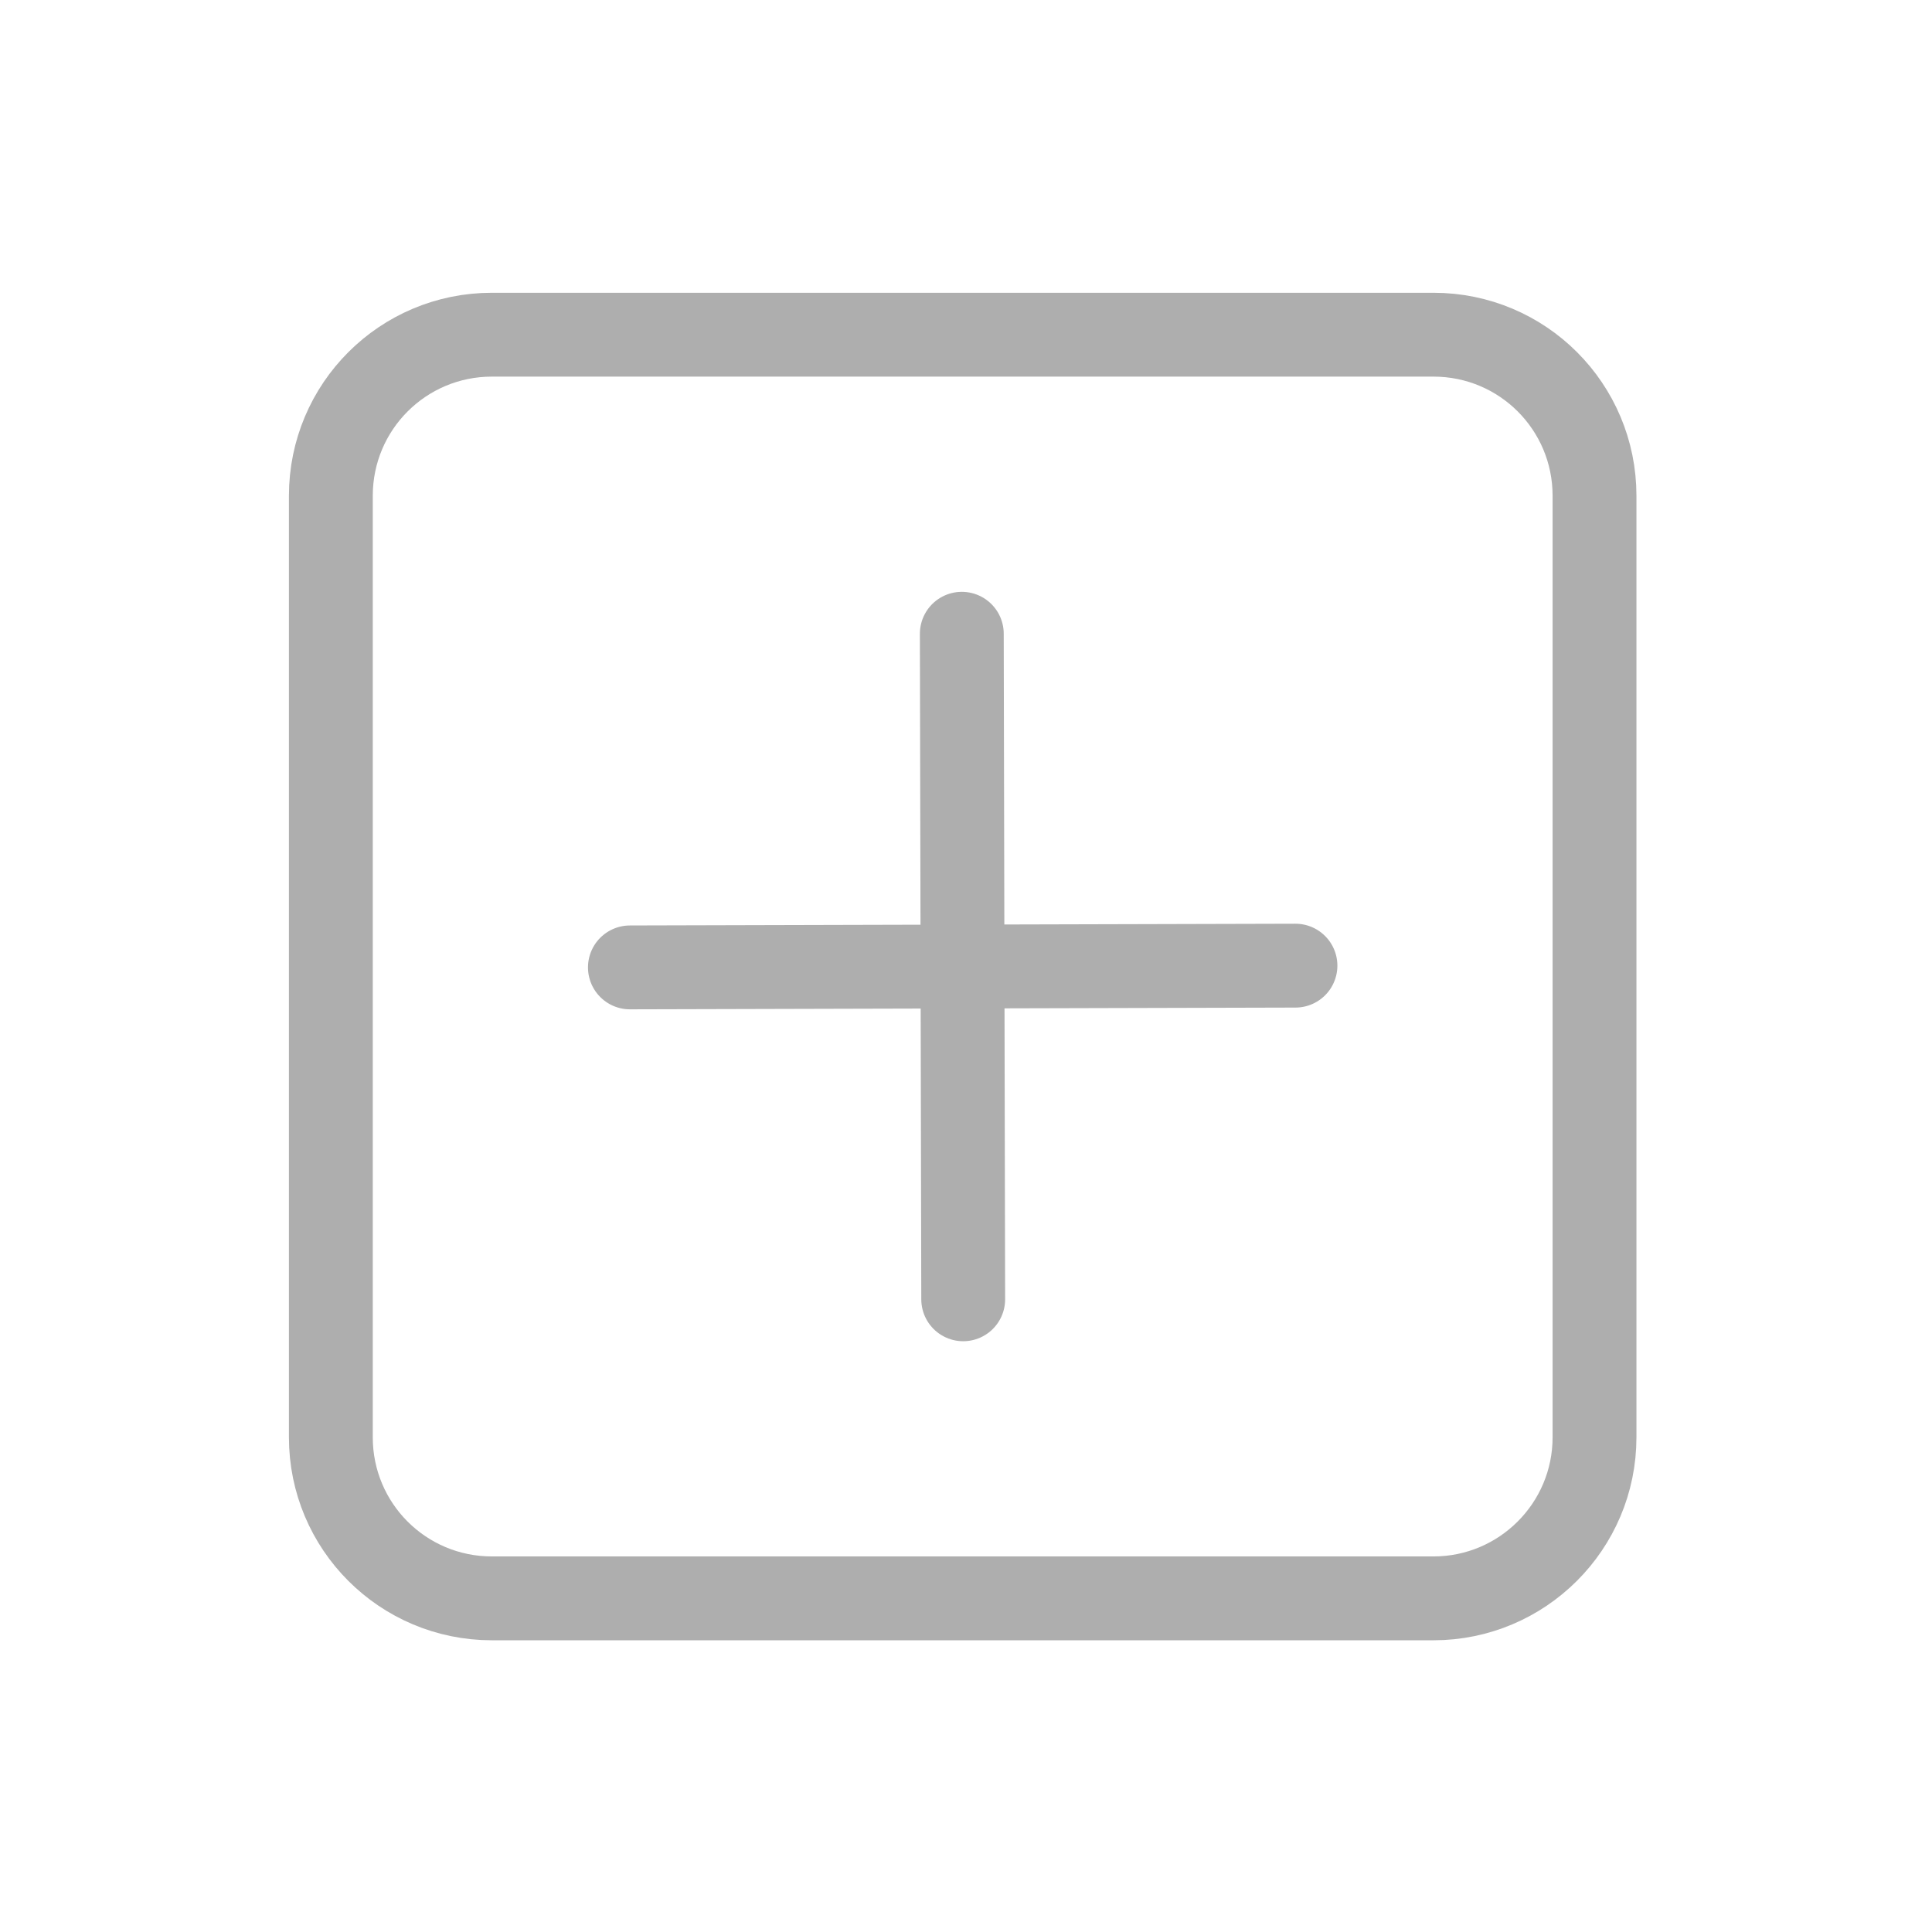 <?xml version="1.0" encoding="UTF-8"?> <!-- Generator: Adobe Illustrator 25.0.1, SVG Export Plug-In . SVG Version: 6.00 Build 0) --> <svg xmlns="http://www.w3.org/2000/svg" xmlns:xlink="http://www.w3.org/1999/xlink" version="1.1" x="0px" y="0px" viewBox="0 0 553 553" style="enable-background:new 0 0 553 553;" xml:space="preserve"> <style type="text/css"> .st0{fill:#AEAEAE;} .st1{fill:none;stroke:#AEAEAE;stroke-width:24;stroke-linecap:round;stroke-linejoin:round;stroke-miterlimit:10;} </style> <g id="Capa_1"> <path class="st1" d="M410.3,457.5H140.8c-25.5,0-46.1-20.6-46.1-46.1V141.9c0-25.5,20.6-46.1,46.1-46.1h269.5 c25.5,0,46.1,20.6,46.1,46.1v269.5C456.4,436.9,435.7,457.5,410.3,457.5z"></path> <g> <line class="st1" x1="275.3" y1="181.4" x2="275.7" y2="371.9"></line> <line class="st1" x1="180.3" y1="276.9" x2="370.8" y2="276.4"></line> </g> </g> <g id="svg2"> </g> </svg> 